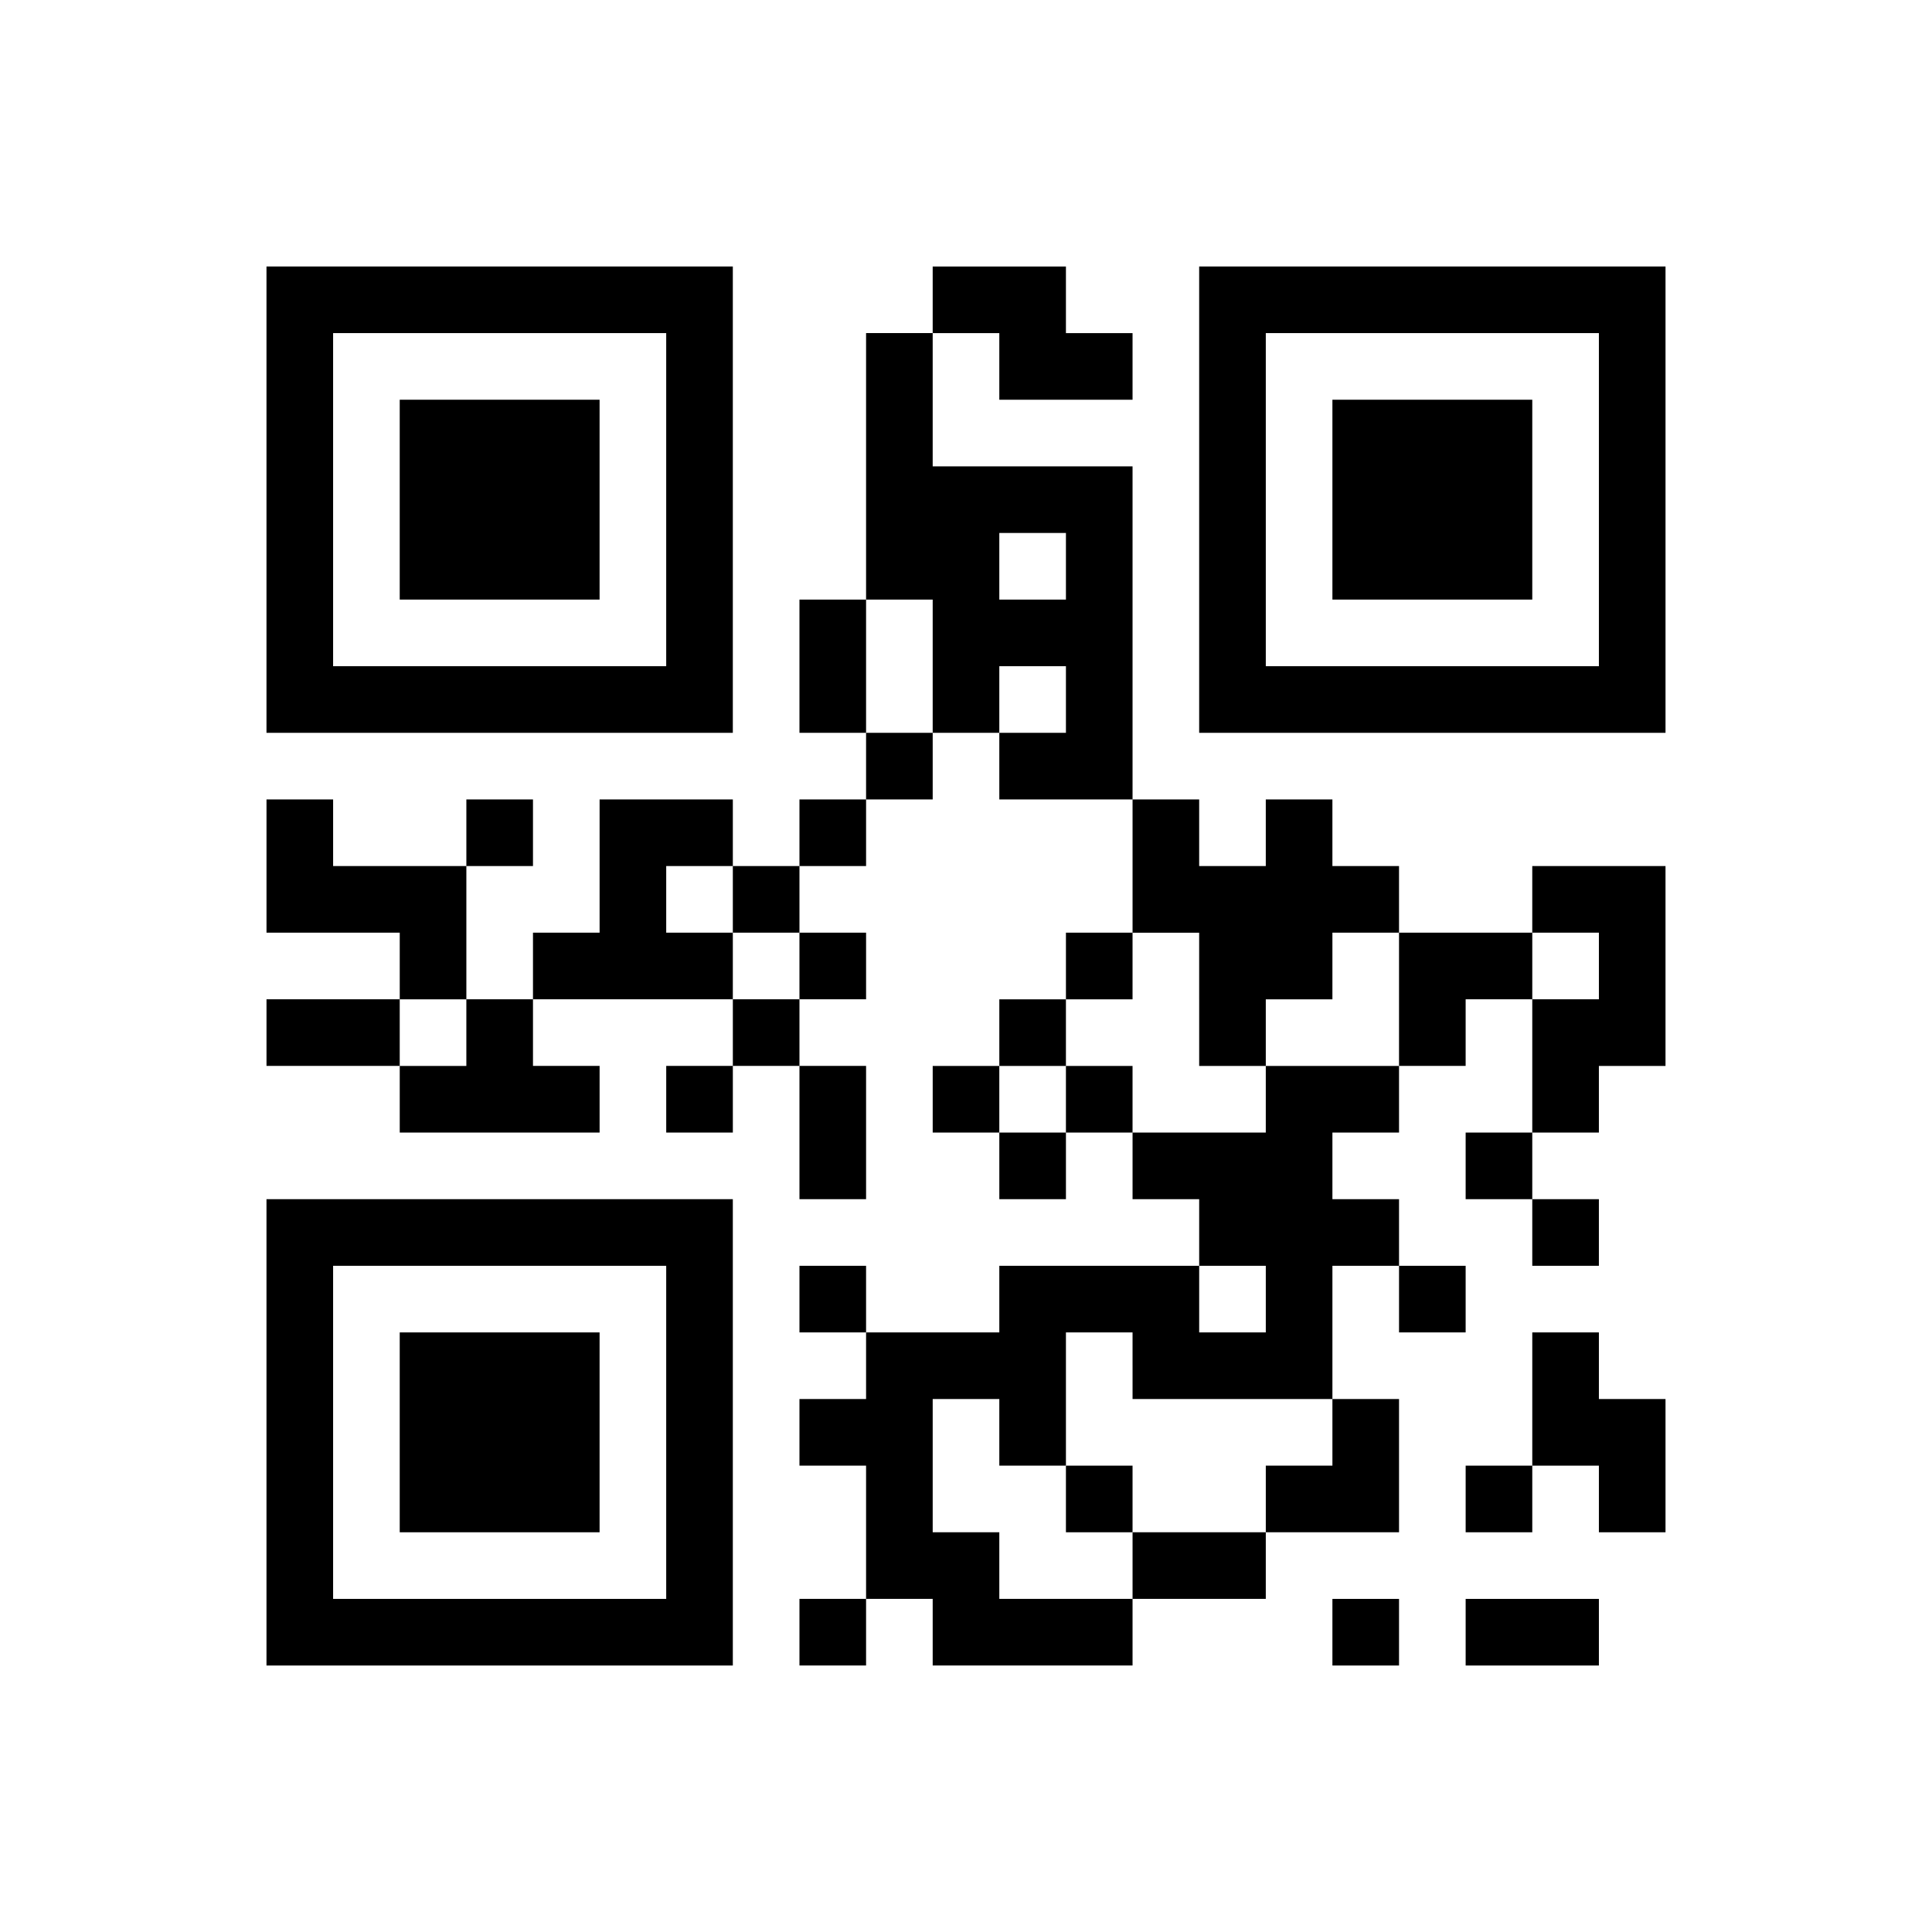 <?xml version="1.0" encoding="UTF-8" standalone="yes"?>
<svg version="1.0" xmlns="http://www.w3.org/2000/svg" width="232" height="232" viewBox="0 0 232 232" preserveAspectRatio="xMidYMid meet">
  <g transform="translate(0,232) scale(0.1,-0.1)" fill="#000000" stroke="none">
    <path d="M320 1720 l0 -280 280 0 280 0 0 280 0 280 -280 0 -280 0 0 -280z
m480 0 l0 -200 -200 0 -200 0 0 200 0 200 200 0 200 0 0 -200z"/>
    <path d="M480 1720 l0 -120 120 0 120 0 0 120 0 120 -120 0 -120 0 0 -120z"/>
    <path d="M1120 1960 l0 -40 -40 0 -40 0 0 -160 0 -160 -40 0 -40 0 0 -80 0
-80 40 0 40 0 0 -40 0 -40 -40 0 -40 0 0 -40 0 -40 -40 0 -40 0 0 40 0 40 -80
0 -80 0 0 -80 0 -80 -40 0 -40 0 0 -40 0 -40 -40 0 -40 0 0 80 0 80 40 0 40 0
0 40 0 40 -40 0 -40 0 0 -40 0 -40 -80 0 -80 0 0 40 0 40 -40 0 -40 0 0 -80 0
-80 80 0 80 0 0 -40 0 -40 -80 0 -80 0 0 -40 0 -40 80 0 80 0 0 -40 0 -40 120
0 120 0 0 40 0 40 -40 0 -40 0 0 40 0 40 120 0 120 0 0 -40 0 -40 -40 0 -40 0
0 -40 0 -40 40 0 40 0 0 40 0 40 40 0 40 0 0 -80 0 -80 40 0 40 0 0 80 0 80
-40 0 -40 0 0 40 0 40 40 0 40 0 0 40 0 40 -40 0 -40 0 0 40 0 40 40 0 40 0 0
40 0 40 40 0 40 0 0 40 0 40 40 0 40 0 0 -40 0 -40 80 0 80 0 0 -80 0 -80 -40
0 -40 0 0 -40 0 -40 -40 0 -40 0 0 -40 0 -40 -40 0 -40 0 0 -40 0 -40 40 0 40
0 0 -40 0 -40 40 0 40 0 0 40 0 40 40 0 40 0 0 -40 0 -40 40 0 40 0 0 -40 0
-40 -120 0 -120 0 0 -40 0 -40 -80 0 -80 0 0 40 0 40 -40 0 -40 0 0 -40 0 -40
40 0 40 0 0 -40 0 -40 -40 0 -40 0 0 -40 0 -40 40 0 40 0 0 -80 0 -80 -40 0
-40 0 0 -40 0 -40 40 0 40 0 0 40 0 40 40 0 40 0 0 -40 0 -40 120 0 120 0 0
40 0 40 80 0 80 0 0 40 0 40 80 0 80 0 0 80 0 80 -40 0 -40 0 0 80 0 80 40 0
40 0 0 -40 0 -40 40 0 40 0 0 40 0 40 -40 0 -40 0 0 40 0 40 -40 0 -40 0 0 40
0 40 40 0 40 0 0 40 0 40 40 0 40 0 0 40 0 40 40 0 40 0 0 -80 0 -80 -40 0
-40 0 0 -40 0 -40 40 0 40 0 0 -40 0 -40 40 0 40 0 0 40 0 40 -40 0 -40 0 0
40 0 40 40 0 40 0 0 40 0 40 40 0 40 0 0 120 0 120 -80 0 -80 0 0 -40 0 -40
-80 0 -80 0 0 40 0 40 -40 0 -40 0 0 40 0 40 -40 0 -40 0 0 -40 0 -40 -40 0
-40 0 0 40 0 40 -40 0 -40 0 0 200 0 200 -120 0 -120 0 0 80 0 80 40 0 40 0 0
-40 0 -40 80 0 80 0 0 40 0 40 -40 0 -40 0 0 40 0 40 -80 0 -80 0 0 -40z m160
-320 l0 -40 -40 0 -40 0 0 40 0 40 40 0 40 0 0 -40z m-160 -120 l0 -80 -40 0
-40 0 0 80 0 80 40 0 40 0 0 -80z m160 -40 l0 -40 -40 0 -40 0 0 40 0 40 40 0
40 0 0 -40z m-400 -240 l0 -40 40 0 40 0 0 -40 0 -40 -40 0 -40 0 0 40 0 40
-40 0 -40 0 0 40 0 40 40 0 40 0 0 -40z m560 -120 l0 -80 40 0 40 0 0 40 0 40
40 0 40 0 0 40 0 40 40 0 40 0 0 -80 0 -80 -80 0 -80 0 0 -40 0 -40 -80 0 -80
0 0 40 0 40 -40 0 -40 0 0 -40 0 -40 -40 0 -40 0 0 40 0 40 40 0 40 0 0 40 0
40 40 0 40 0 0 40 0 40 40 0 40 0 0 -80z m480 40 l0 -40 -40 0 -40 0 0 40 0
40 40 0 40 0 0 -40z m-1360 -80 l0 -40 -40 0 -40 0 0 40 0 40 40 0 40 0 0 -40z
m960 -320 l0 -40 -40 0 -40 0 0 40 0 40 40 0 40 0 0 -40z m-160 -80 l0 -40
120 0 120 0 0 -40 0 -40 -40 0 -40 0 0 -40 0 -40 -80 0 -80 0 0 -40 0 -40 -80
0 -80 0 0 40 0 40 -40 0 -40 0 0 80 0 80 40 0 40 0 0 -40 0 -40 40 0 40 0 0
80 0 80 40 0 40 0 0 -40z"/>
    <path d="M1280 520 l0 -40 40 0 40 0 0 40 0 40 -40 0 -40 0 0 -40z"/>
    <path d="M1440 1720 l0 -280 280 0 280 0 0 280 0 280 -280 0 -280 0 0 -280z
m480 0 l0 -200 -200 0 -200 0 0 200 0 200 200 0 200 0 0 -200z"/>
    <path d="M1600 1720 l0 -120 120 0 120 0 0 120 0 120 -120 0 -120 0 0 -120z"/>
    <path d="M320 600 l0 -280 280 0 280 0 0 280 0 280 -280 0 -280 0 0 -280z
m480 0 l0 -200 -200 0 -200 0 0 200 0 200 200 0 200 0 0 -200z"/>
    <path d="M480 600 l0 -120 120 0 120 0 0 120 0 120 -120 0 -120 0 0 -120z"/>
    <path d="M1840 640 l0 -80 -40 0 -40 0 0 -40 0 -40 40 0 40 0 0 40 0 40 40 0
40 0 0 -40 0 -40 40 0 40 0 0 80 0 80 -40 0 -40 0 0 40 0 40 -40 0 -40 0 0
-80z"/>
    <path d="M1600 360 l0 -40 40 0 40 0 0 40 0 40 -40 0 -40 0 0 -40z"/>
    <path d="M1760 360 l0 -40 80 0 80 0 0 40 0 40 -80 0 -80 0 0 -40z"/>
  </g>
</svg>